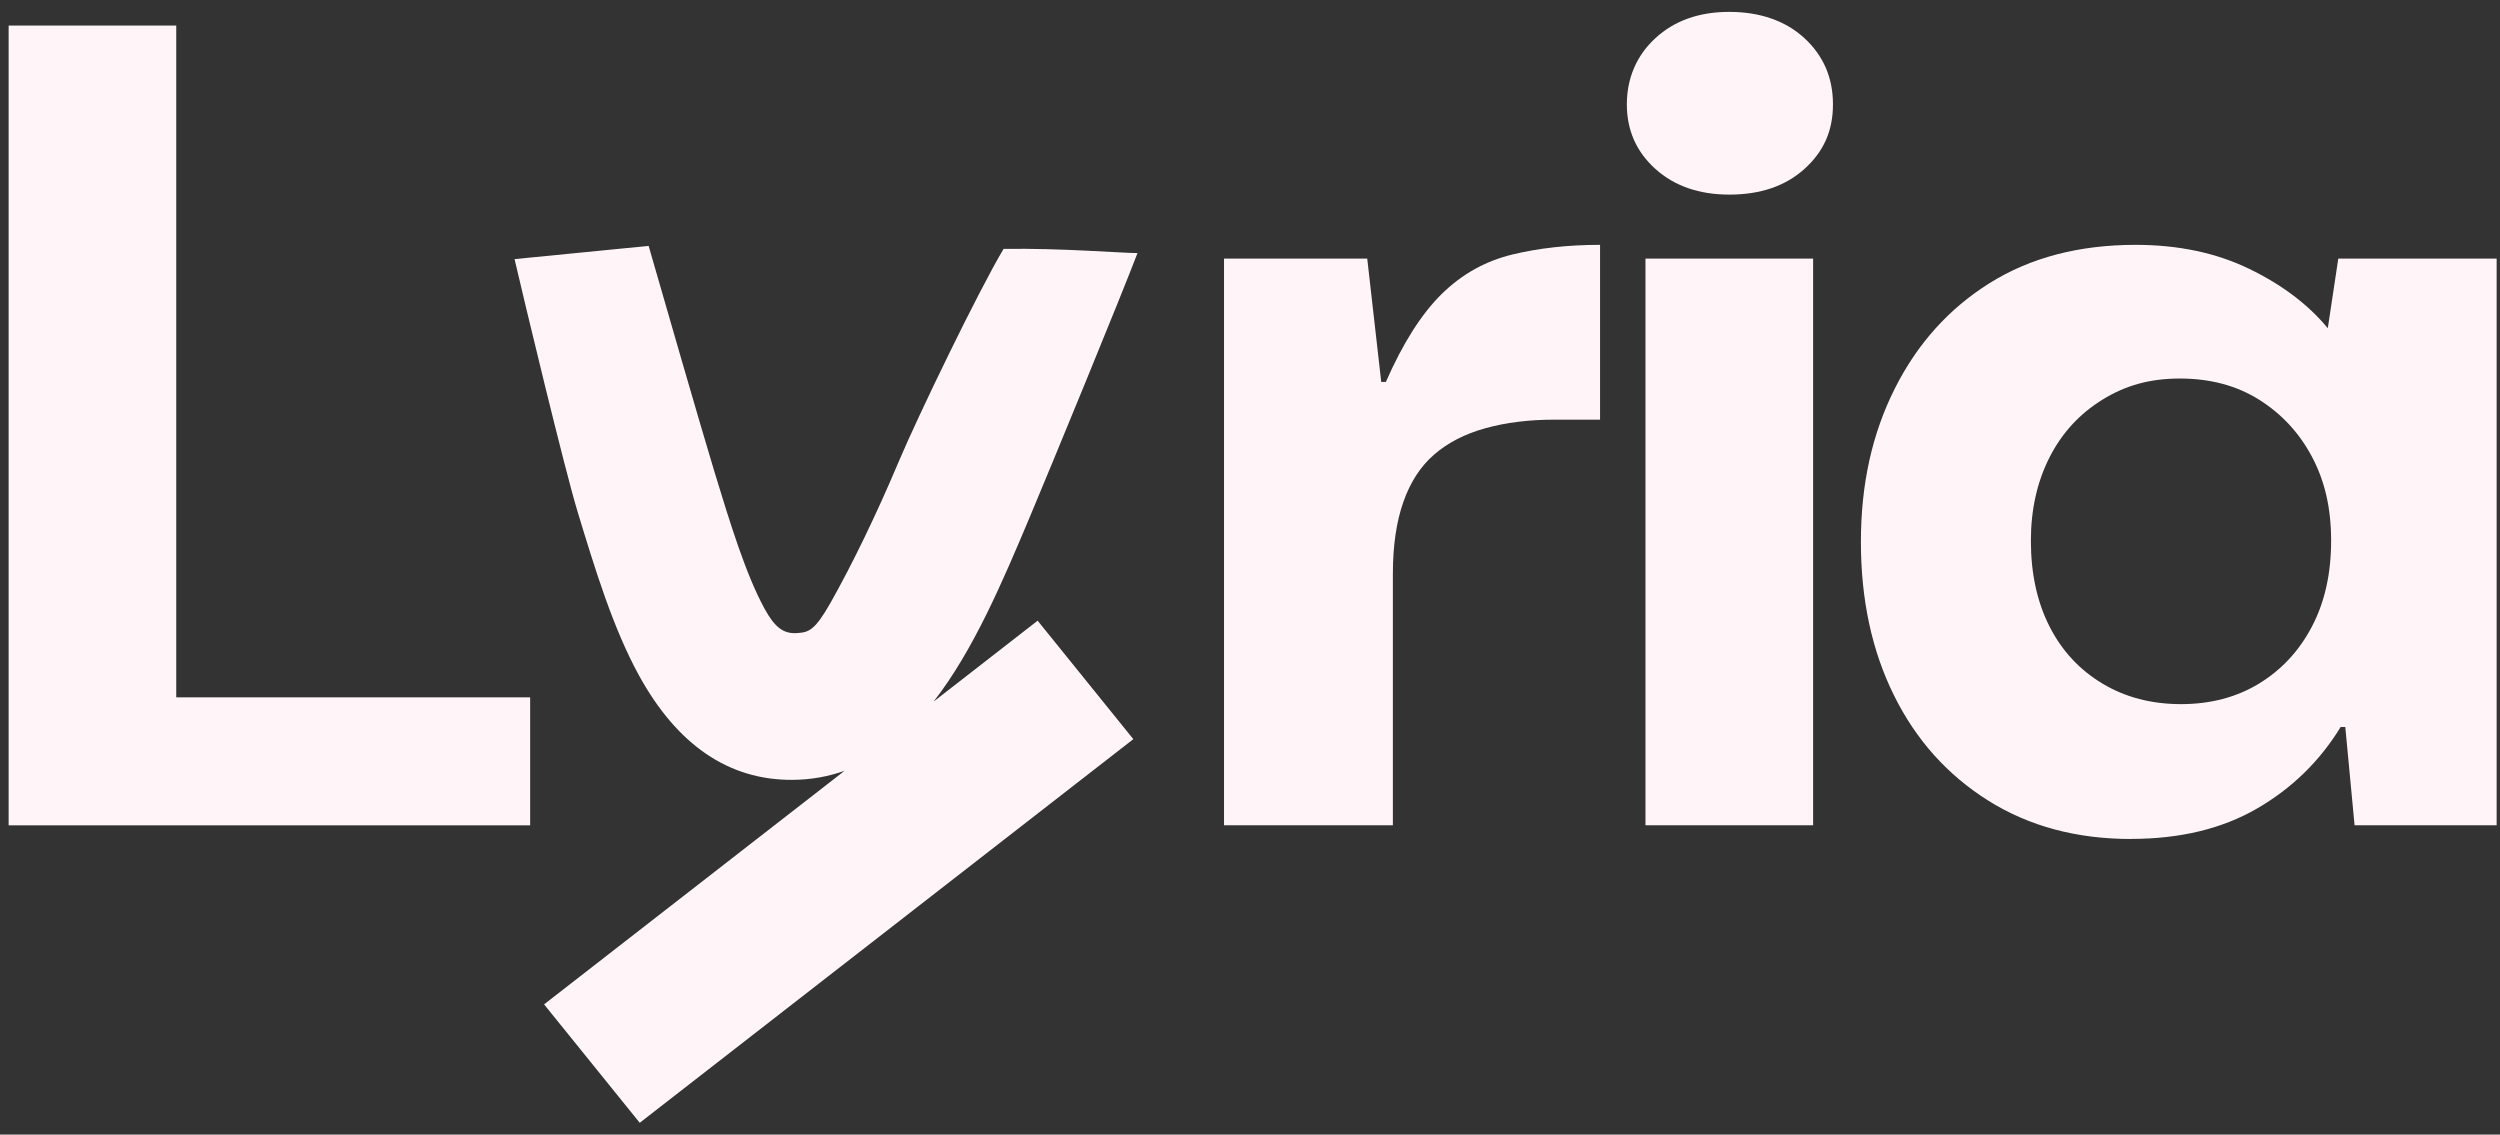 <?xml version="1.0" encoding="UTF-8"?>
<svg xmlns="http://www.w3.org/2000/svg" width="130" height="59" viewBox="0 0 130 59" fill="none">
  <rect x="0" y="0" width="130" height="59" fill="#333333" stroke="none"/>
  <path d="M0.449 42.913V1.329H9.165V36.262H27.568V42.917H0.449V42.913Z" fill="#FFF5F8"></path>
  <path d="M63.649 42.913V13.447H71.096L71.824 19.861H72.065C72.951 17.842 73.921 16.316 74.969 15.287C76.018 14.258 77.24 13.575 78.633 13.237C80.026 12.899 81.549 12.732 83.203 12.732V21.822H80.841C79.507 21.822 78.309 21.969 77.24 22.268C76.172 22.563 75.282 23.022 74.578 23.635C73.869 24.248 73.335 25.072 72.975 26.101C72.611 27.13 72.429 28.38 72.429 29.843V42.913H63.649Z" fill="#FFF5F8"></path>
  <path d="M89.925 10.119C88.351 10.119 87.069 9.673 86.08 8.784C85.09 7.891 84.596 6.772 84.596 5.429C84.596 4.086 85.09 2.894 86.08 1.985C87.069 1.073 88.351 0.618 89.925 0.618C91.5 0.618 92.842 1.073 93.831 1.985C94.82 2.898 95.314 4.043 95.314 5.429C95.314 6.815 94.82 7.895 93.831 8.784C92.842 9.677 91.54 10.119 89.925 10.119ZM85.565 42.913V13.447H94.282V42.913H85.565Z" fill="#FFF5F8"></path>
  <path d="M110.809 43.627C107.984 43.627 105.511 42.963 103.394 41.635C101.277 40.307 99.639 38.486 98.492 36.169C97.34 33.85 96.767 31.187 96.767 28.178C96.767 25.169 97.352 22.556 98.523 20.218C99.695 17.881 101.337 16.052 103.457 14.724C105.578 13.396 108.11 12.732 111.054 12.732C113.274 12.732 115.24 13.148 116.958 13.979C118.671 14.81 120.036 15.842 121.045 17.069L121.591 13.447H129.825V42.913H122.438L121.955 37.803H121.714C120.625 39.585 119.169 41.002 117.353 42.051C115.537 43.099 113.357 43.623 110.817 43.623L110.809 43.627ZM113.412 36.615C114.948 36.615 116.297 36.258 117.468 35.547C118.639 34.833 119.557 33.847 120.222 32.577C120.887 31.311 121.219 29.824 121.219 28.12C121.219 26.415 120.887 25.002 120.222 23.752C119.557 22.501 118.639 21.515 117.468 20.781C116.297 20.047 114.924 19.683 113.353 19.683C111.782 19.683 110.516 20.047 109.329 20.781C108.138 21.515 107.22 22.513 106.575 23.783C105.93 25.052 105.606 26.497 105.606 28.12C105.606 29.824 105.93 31.307 106.575 32.577C107.22 33.847 108.138 34.833 109.329 35.547C110.52 36.262 111.881 36.615 113.416 36.615H113.412Z" fill="#FFF5F8"></path>
  <path d="M53.959 32.274L48.546 36.483C50.62 33.823 52.139 30.232 53.552 26.877C54.667 24.225 58.296 15.404 59.15 13.16C58.284 13.16 55.265 12.899 52.187 12.942C50.916 15.062 47.759 21.57 46.695 24.093C45.579 26.745 44.285 29.405 43.189 31.342C42.366 32.794 42.05 32.876 41.472 32.919C40.736 32.977 40.289 32.62 39.759 31.657C38.773 29.855 37.95 27.149 37.151 24.532C36.388 22.016 34.429 15.221 33.729 12.787L26.757 13.474C27.263 15.652 29.345 24.342 30.037 26.617C30.939 29.584 31.873 32.651 33.218 35.105C35.208 38.739 37.895 40.572 41.203 40.552C42.184 40.548 43.082 40.377 43.917 40.082L28.292 52.227L33.266 58.385L58.933 38.436L53.959 32.278V32.274Z" fill="#FFF5F8"></path>
</svg>
